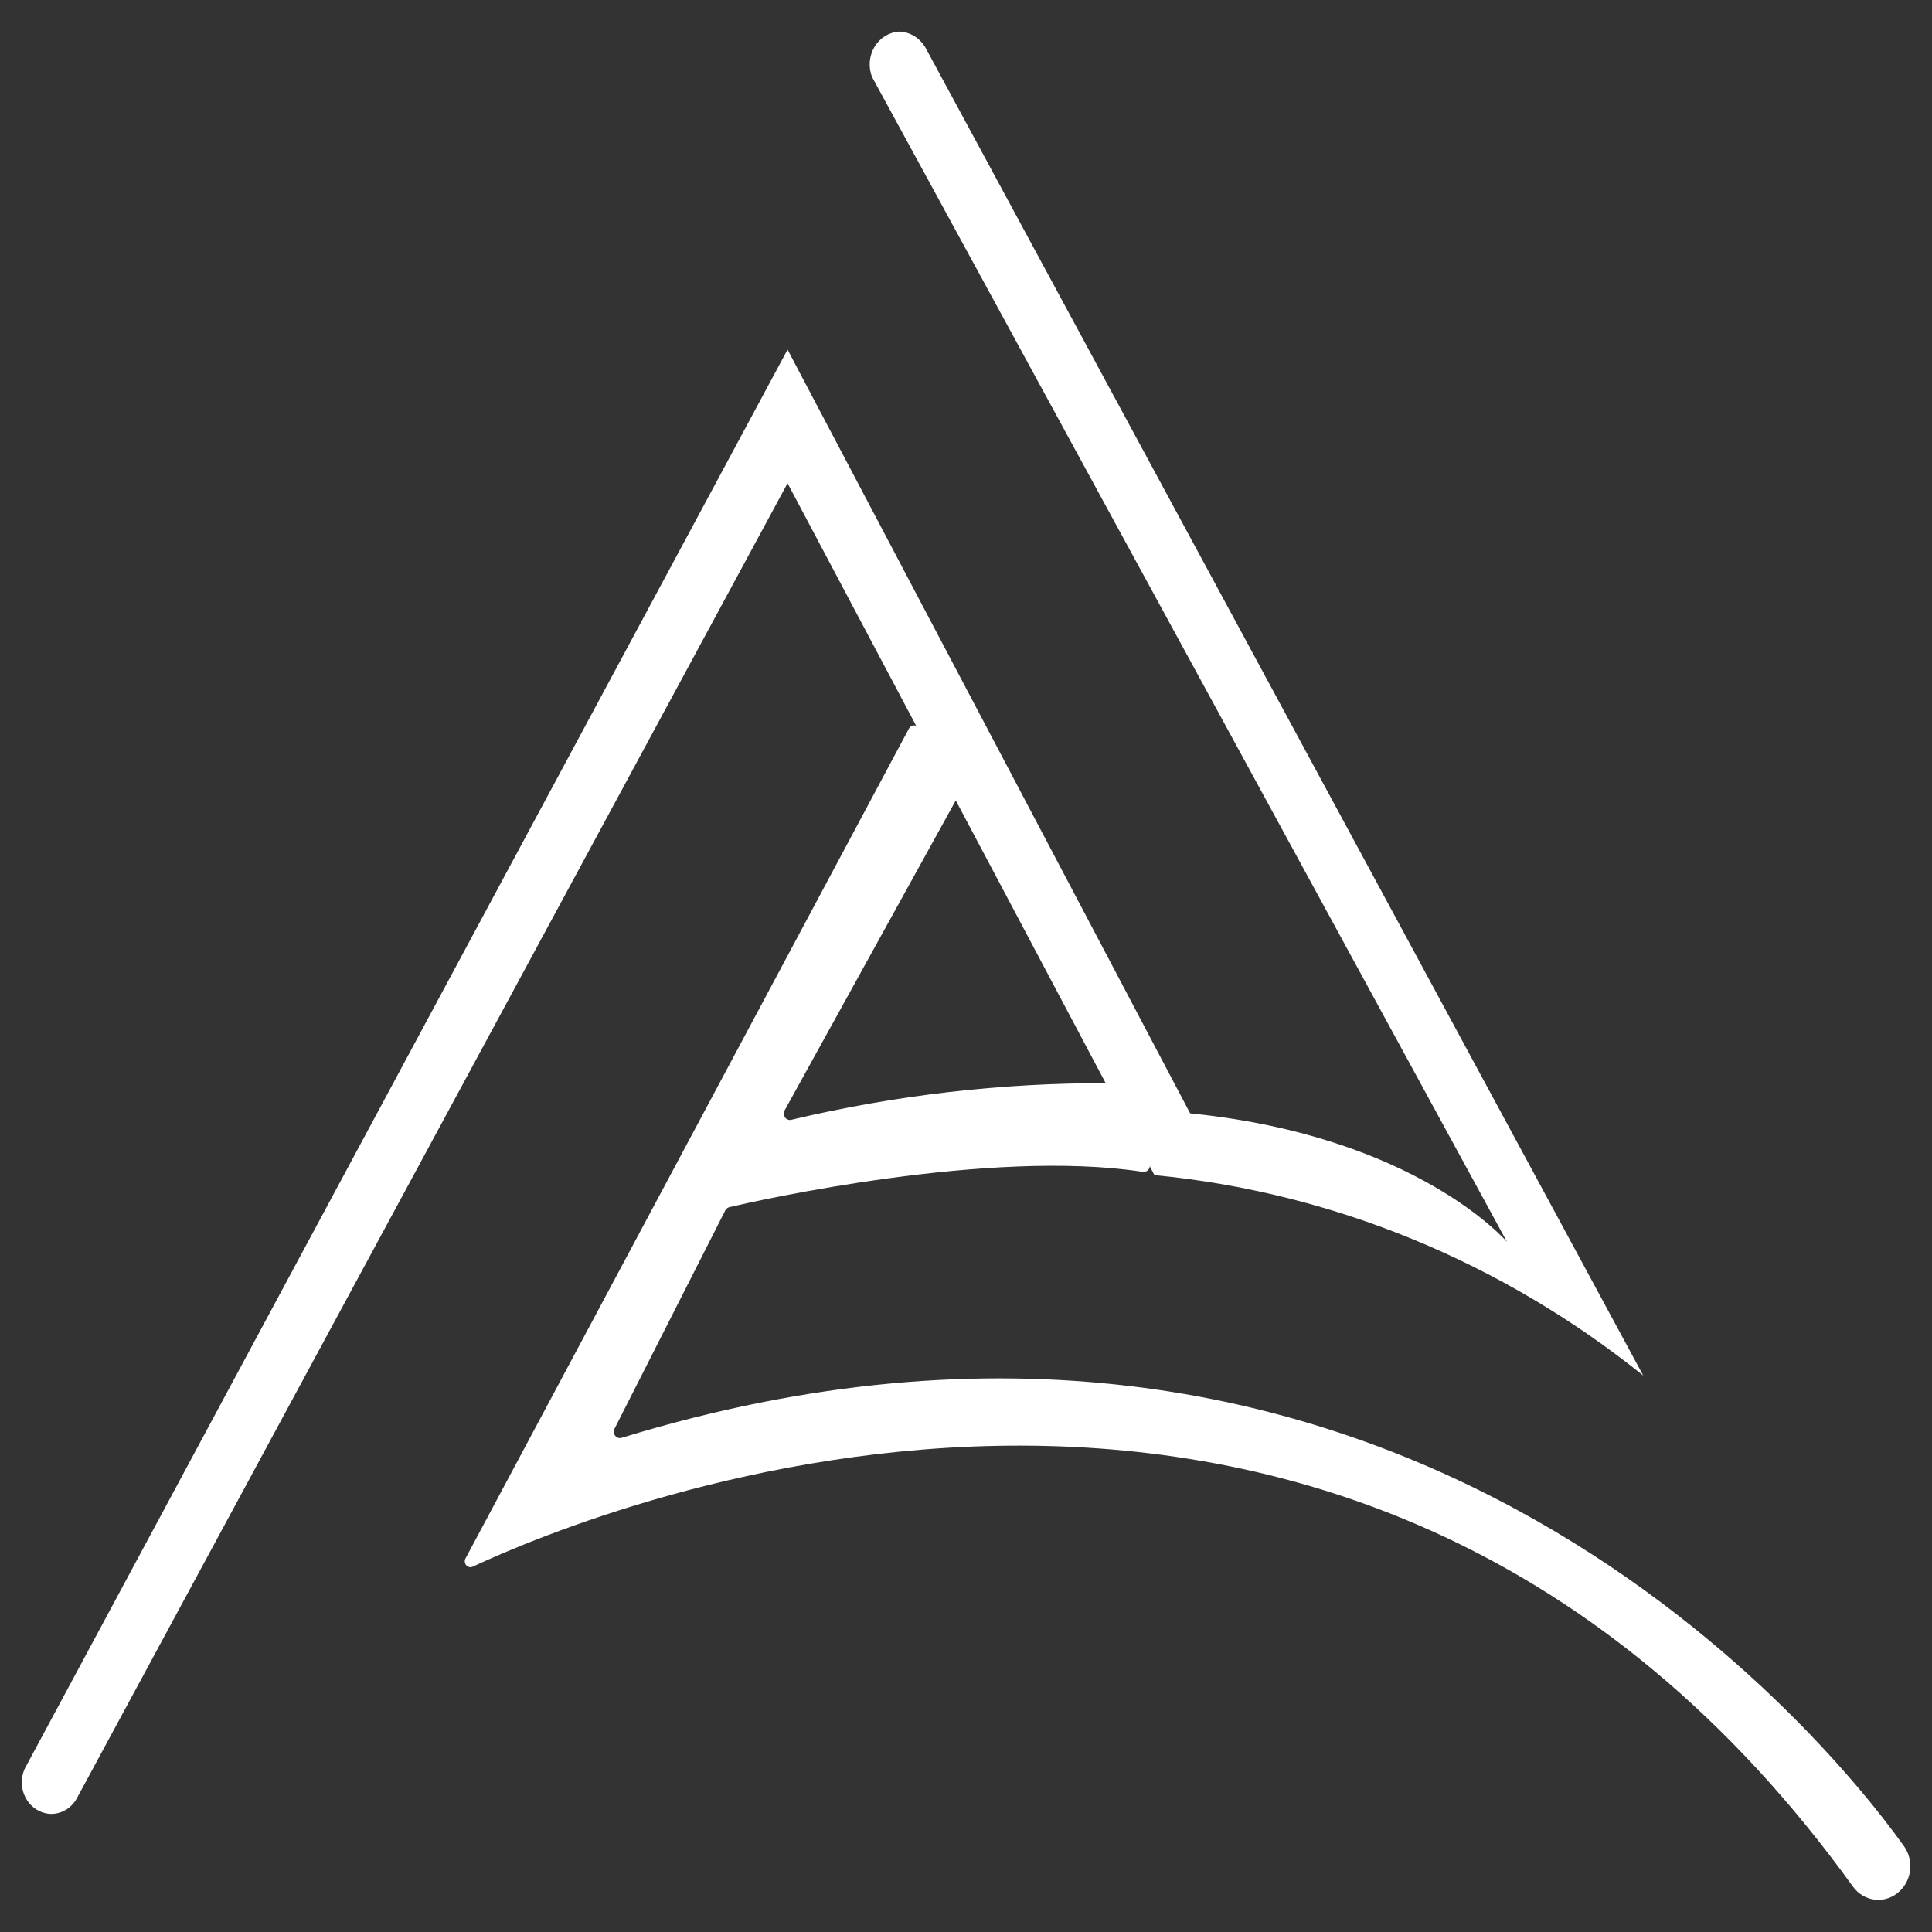 <?xml version="1.0" encoding="UTF-8" standalone="no"?>
<svg xmlns="http://www.w3.org/2000/svg" xmlns:xlink="http://www.w3.org/1999/xlink" version="1.1" width="1080" height="1080" viewBox="0 0 1080 1080" xml:space="preserve">
<rect x="0" y="0" width="1080" height="1080" fill="#333333" stroke="none"/>
<desc>Created with Fabric.js 5.2.4</desc>
<defs>
</defs>
<g transform="matrix(1 0 0 1 540 540)" id="2fc7b6fe-2244-4d87-a22d-caf471a466c5">
<rect style="stroke: none; stroke-width: 1; stroke-dasharray: none; stroke-linecap: butt; stroke-dashoffset: 0; stroke-linejoin: miter; stroke-miterlimit: 4; fill: rgb(255,255,255); fill-rule: nonzero; opacity: 1; visibility: hidden;" x="-540" y="-540" rx="0" ry="0" width="1080" height="1080"></rect>
</g>
<g transform="matrix(1 0 0 1 540 540)" id="a3130d36-5b69-4fee-8e43-d4e81295ac5d">
</g>
<g transform="matrix(24.33 0 0 25.58 540 540)">
<g style="opacity: 1;">
		<g transform="matrix(1 0 0 1 5.09 7.58)">
<path style="stroke: none; stroke-width: 1; stroke-dasharray: none; stroke-linecap: butt; stroke-dashoffset: 0; stroke-linejoin: miter; stroke-miterlimit: 4; fill: rgb(255,255,255); fill-rule: nonzero; opacity: 1;" transform=" translate(-755.1, -759.45)" d="M 771.55 771.09 C 769.55 768.43 759.55 757.09 742.1 762.18 C 742.048 762.196 741.99 762.181 741.954 762.14 C 741.917 762.099 741.908 762.04 741.93 761.99 L 744.48 757.21 C 744.5 757.176 744.532 757.151 744.57 757.14 C 745.2 757 750.57 755.85 754.08 756.37 C 754.13 756.375 754.18 756.352 754.209 756.311 C 754.238 756.27 754.242 756.216 754.22 756.17 L 753.4 754.51 C 753.379 754.458 753.326 754.426 753.27 754.43 C 750.824 754.423 748.386 754.691 746 755.23 C 745.946 755.244 745.889 755.225 745.855 755.182 C 745.82 755.139 745.814 755.079 745.84 755.03 L 749.84 748.14 C 749.87 748.098 749.87 748.042 749.84 748 L 748.94 746.68 C 748.915 746.638 748.869 746.612 748.82 746.612 C 748.771 746.612 748.725 746.638 748.7 746.68 L 738.52 764.8 C 738.483 764.85 738.486 764.919 738.527 764.965 C 738.568 765.011 738.637 765.021 738.69 764.99 C 741.49 763.75 758.92 756.86 770.39 771.99 C 770.514 772.153 770.7 772.256 770.903 772.275 C 771.106 772.294 771.308 772.227 771.46 772.09 L 771.46 772.09 C 771.751 771.833 771.79 771.394 771.55 771.09 Z" stroke-linecap="round"></path>
</g>
		<g transform="matrix(1 0 0 1 -3.07 -0.94)">
<path style="stroke: none; stroke-width: 1; stroke-dasharray: none; stroke-linecap: butt; stroke-dashoffset: 0; stroke-linejoin: miter; stroke-miterlimit: 4; fill: rgb(255,255,255); fill-rule: nonzero; opacity: 1;" transform=" translate(-746.94, -750.93)" d="M 747.85 732.44 L 762.44 757.9 C 762.44 757.9 760.37 755.59 755.16 755.09 L 745.91 738.4 L 728.39 769.4 C 728.284 769.611 728.293 769.862 728.415 770.065 C 728.536 770.268 728.754 770.394 728.99 770.4 L 728.99 770.4 C 729.233 770.4 729.458 770.271 729.58 770.06 L 745.91 741.32 L 754.34 756.44 C 758.421 756.813 762.314 758.332 765.57 760.82 L 749.09 731.82 C 748.963 731.596 748.727 731.455 748.47 731.45 L 748.47 731.45 C 748.239 731.465 748.029 731.59 747.907 731.786 C 747.784 731.982 747.763 732.226 747.85 732.44 Z" stroke-linecap="round"></path>
</g>
</g>
</g>
</svg>
